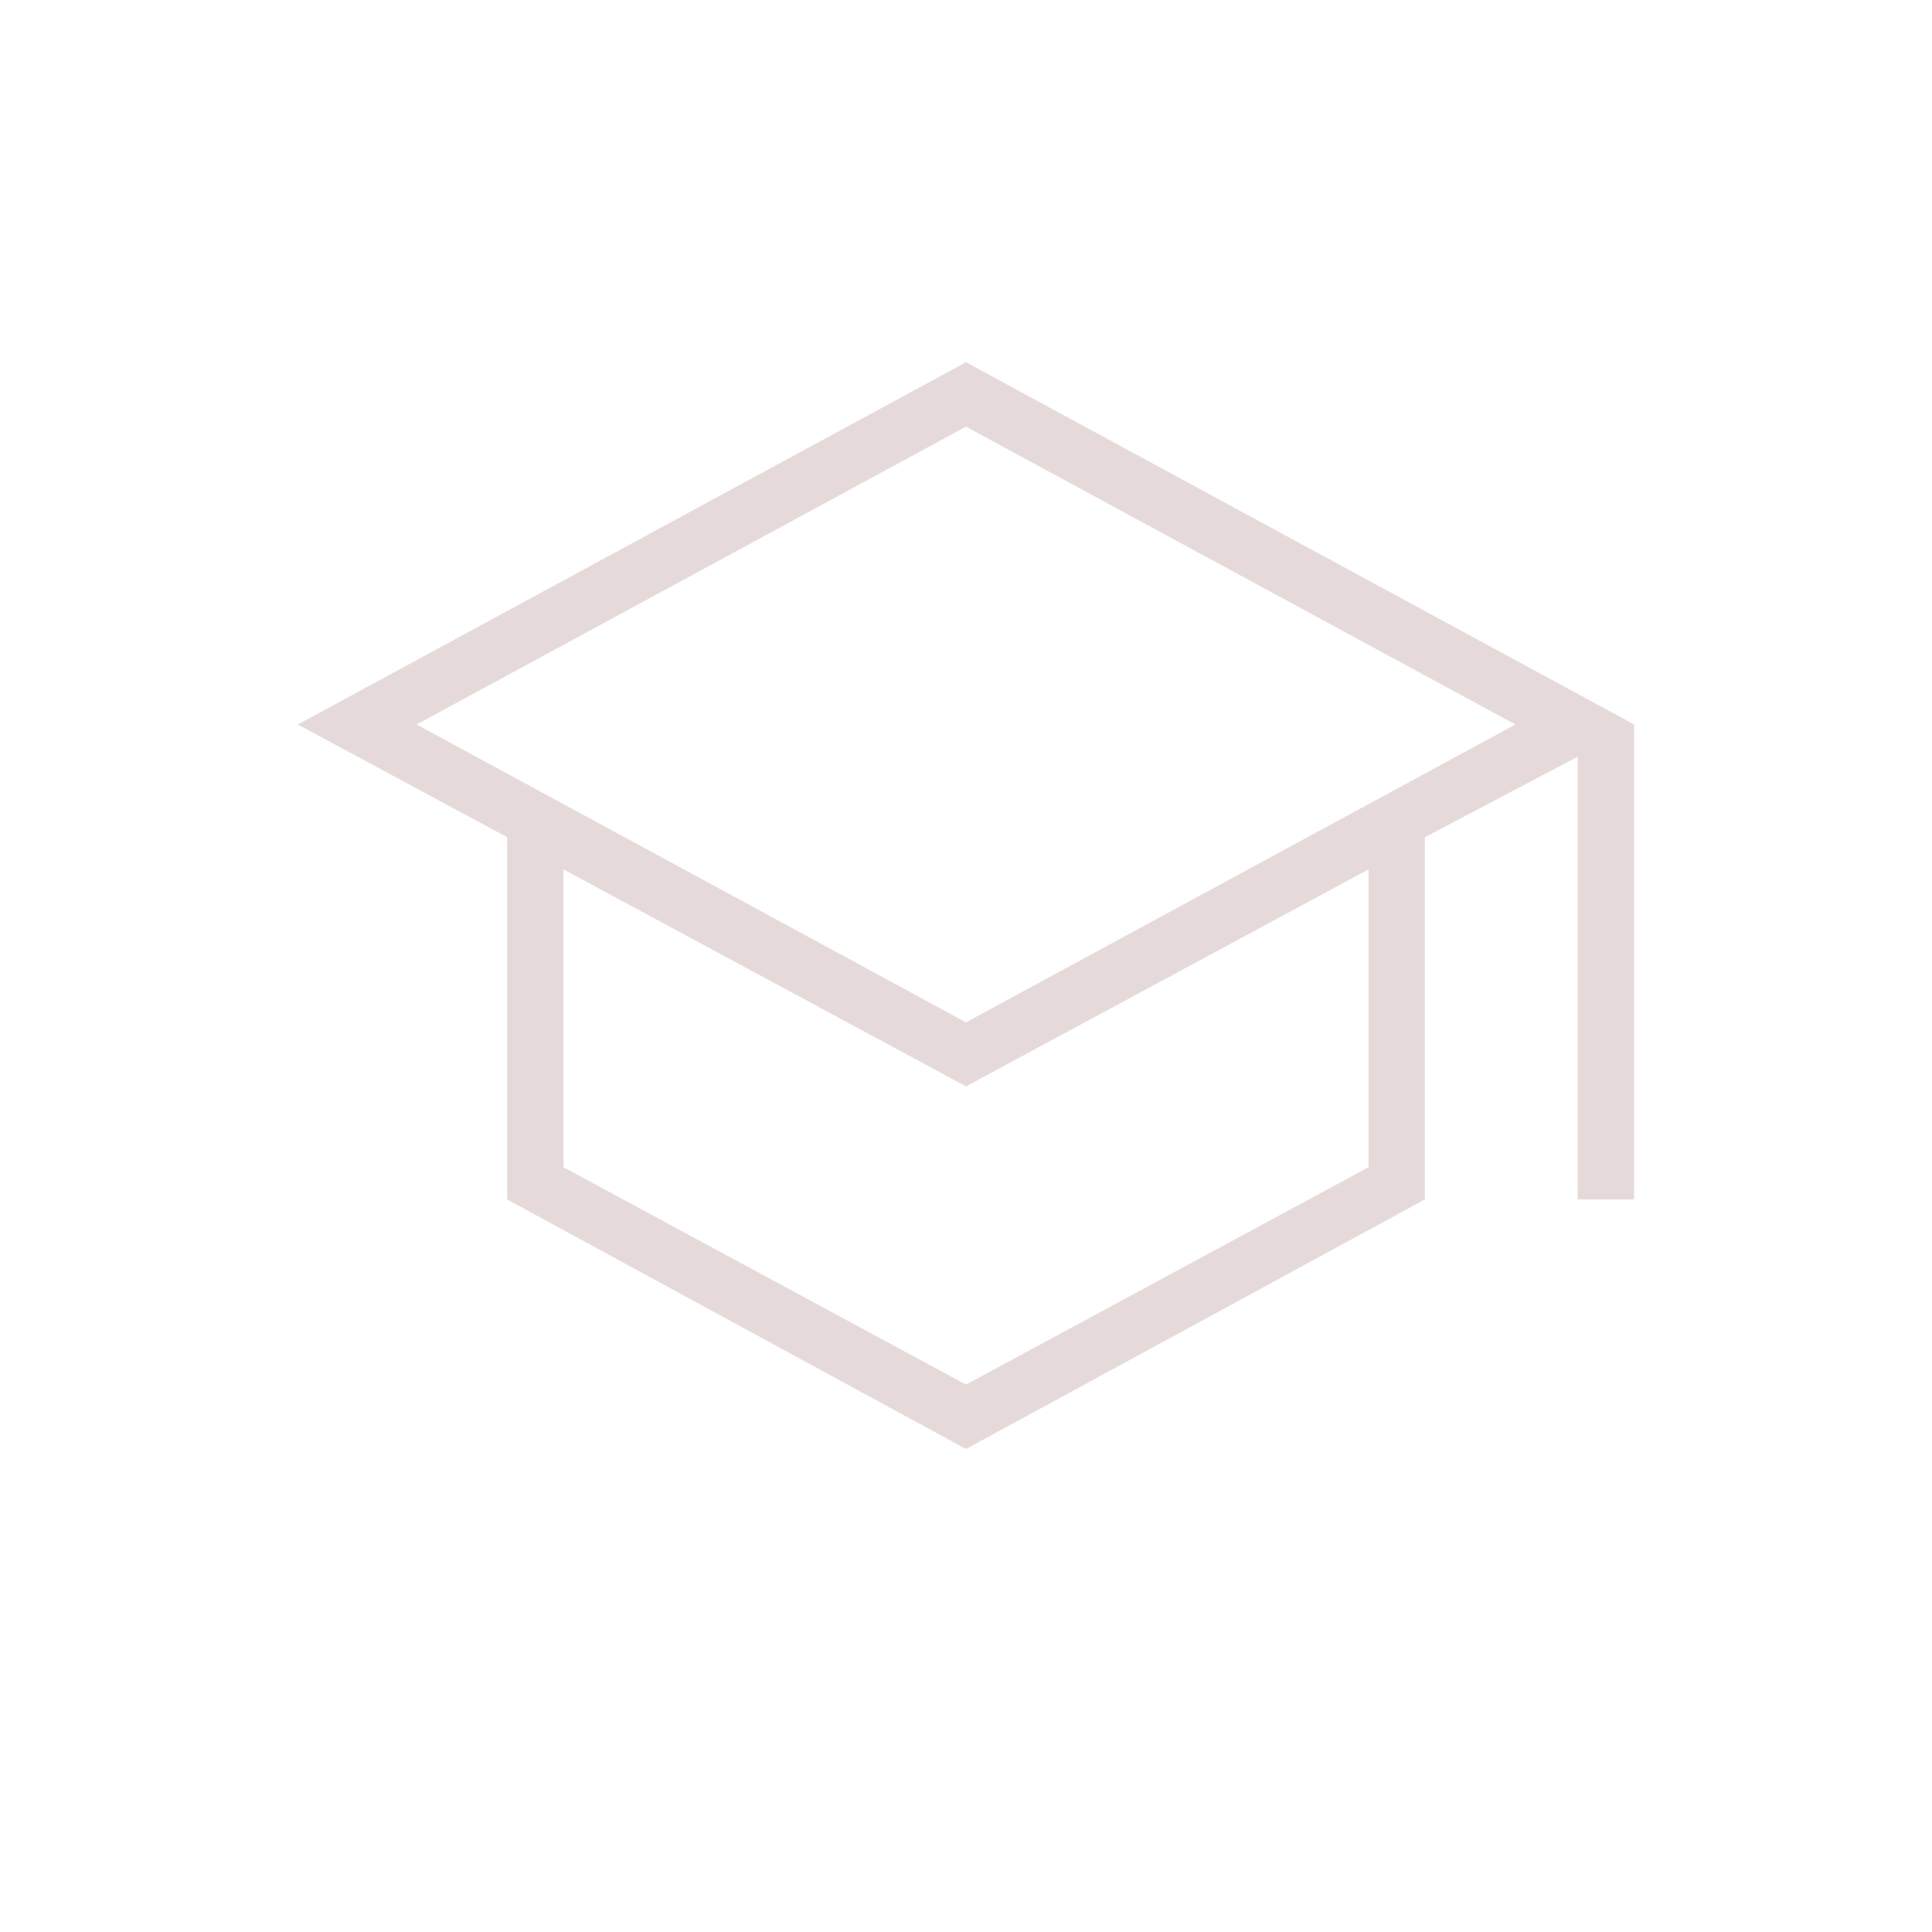 <svg xmlns="http://www.w3.org/2000/svg" height="24px" viewBox="0 -960 960 960" width="24px" fill="#e5d9d9"><path d="M480-240 252-364v-180l-104-56 332-180 332 180v236h-28v-220l-76 40v180L480-240Zm0-212 273-148-273-148-273 148 273 148Zm0 180 200-108v-148L480-420.19 280-528v148l200 108Zm0-180Zm0 44Zm0 0Z"/></svg>